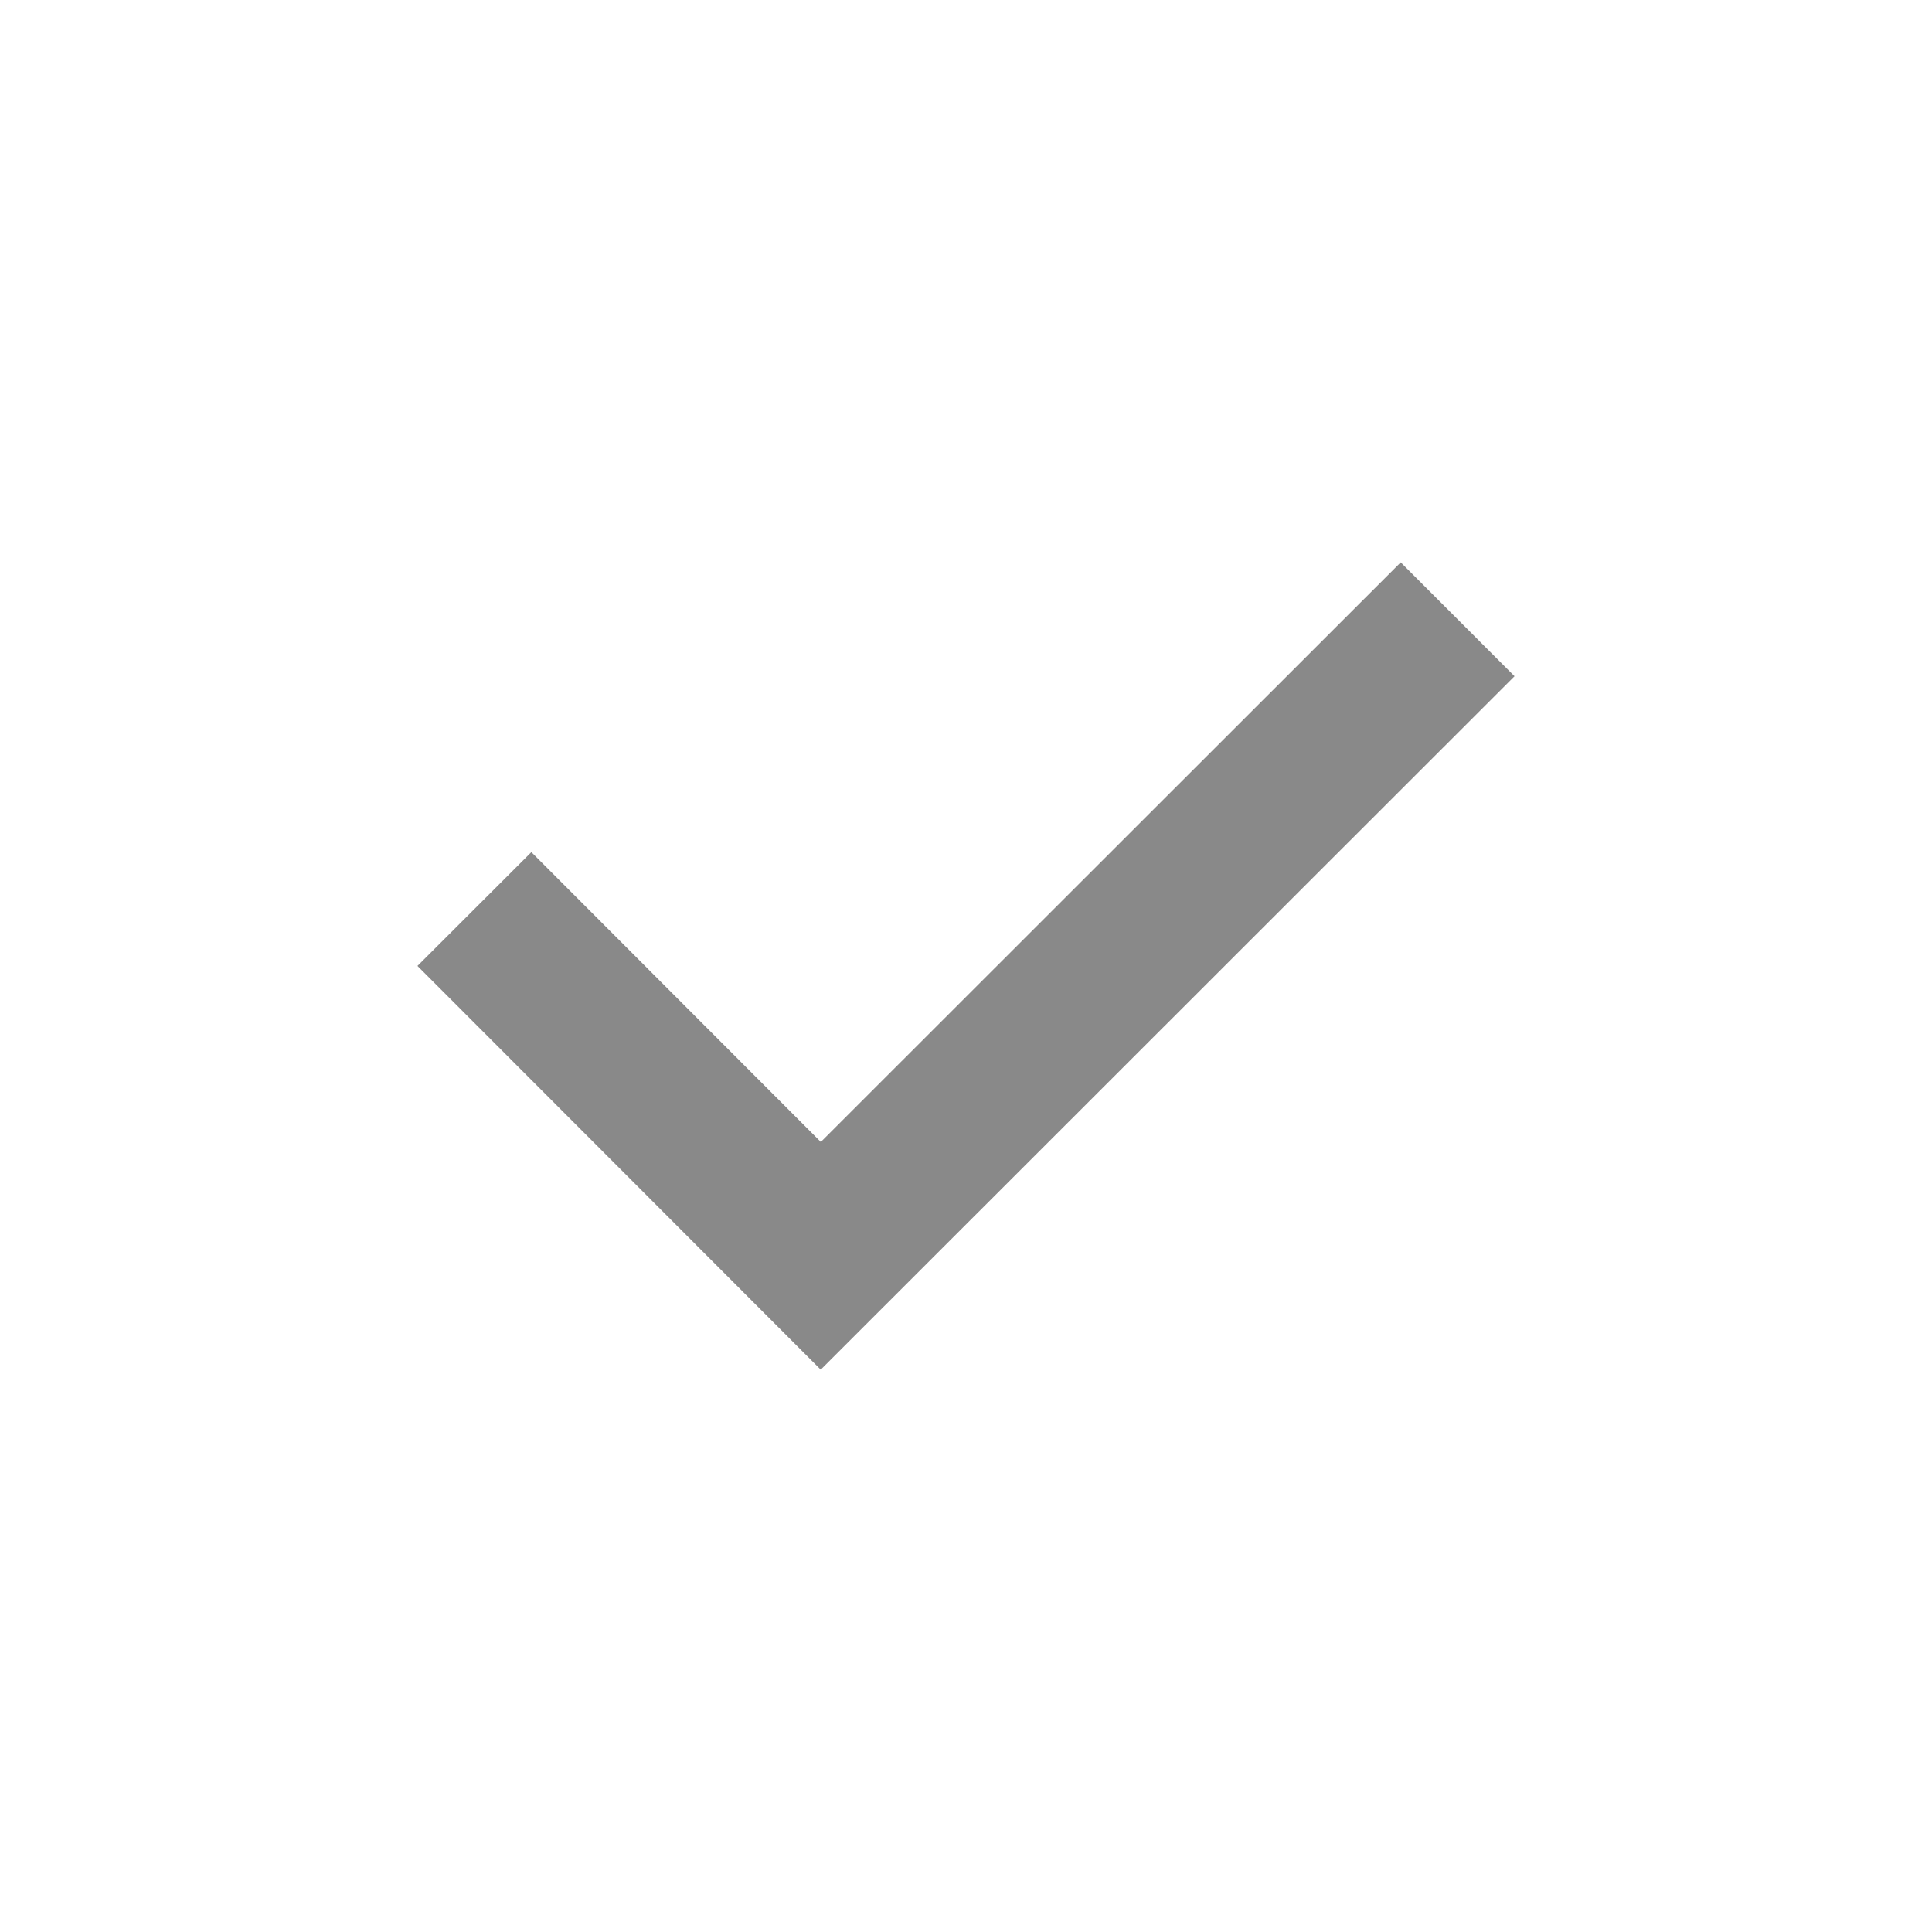 <svg width="24" height="24" viewBox="0 0 24 24" fill="none" xmlns="http://www.w3.org/2000/svg">
<path vector-effect="non-scaling-stroke" d="M6.6 12L10.196 15.6L17.4 8.4" stroke="#898989" stroke-width="2" stroke-linecap="square"/>
</svg>
